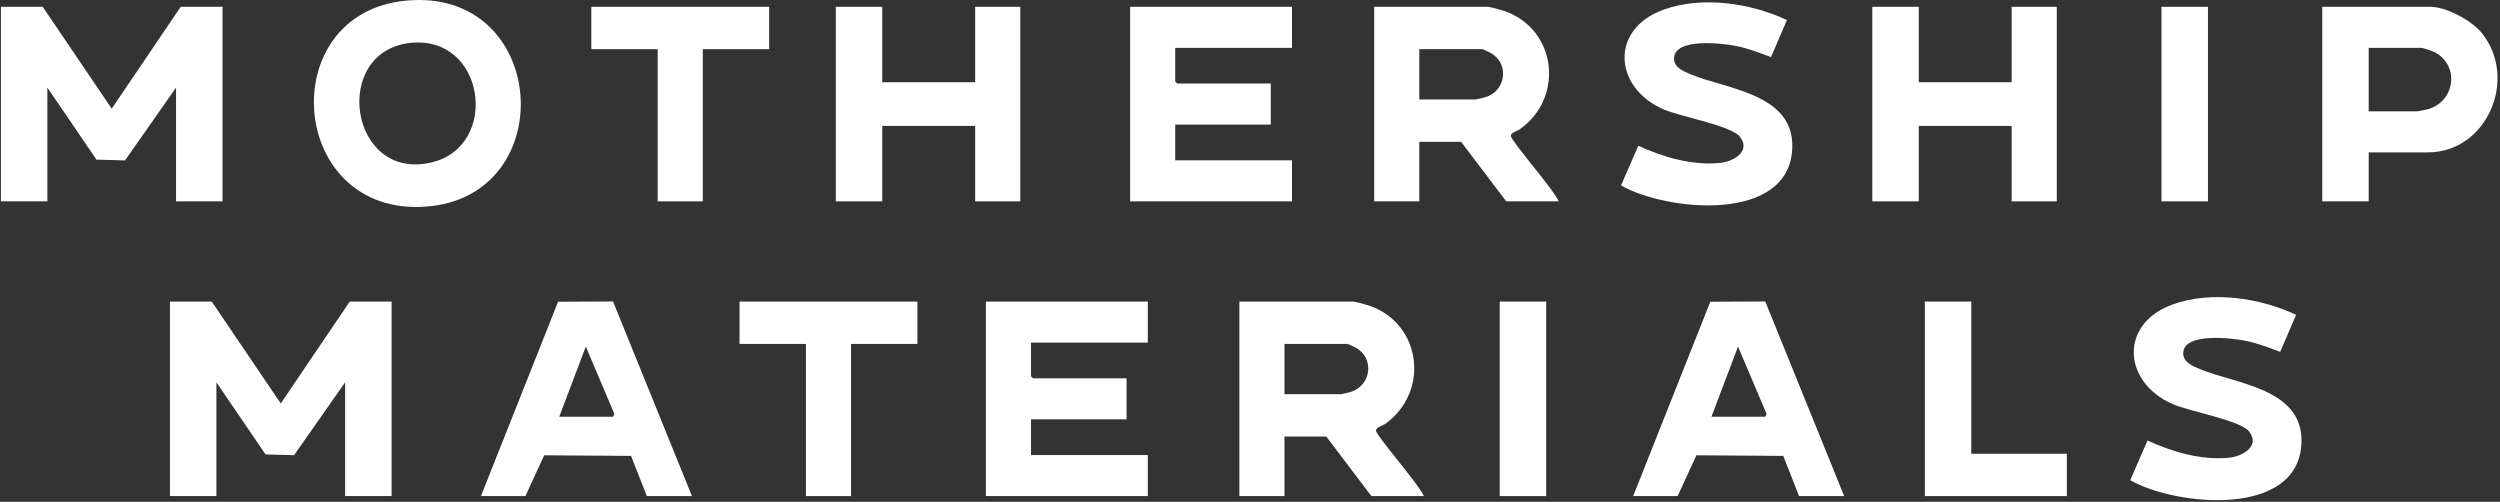 <?xml version="1.0" encoding="UTF-8"?>
<svg xmlns="http://www.w3.org/2000/svg" xmlns:xlink="http://www.w3.org/1999/xlink" width="279px" height="56px" viewBox="0 0 279 56" version="1.1">
  <rect x="0" y="0" width="279" height="56" fill="#333333" stroke="none"/>
  <title>Group 37</title>
  <g id="Events-Page" stroke="none" stroke-width="1" fill="none" fill-rule="evenodd">
    <g id="Group-37" transform="translate(0.101, 0)" fill="#FFFFFF">
      <path d="M158.292,11.098 L164.586,11.098 C164.658,11.098 165.521,10.896 165.67,10.85 C167.982,10.143 168.382,7.078 166.242,5.902 C166.101,5.825 165.391,5.486 165.327,5.486 L158.292,5.486 L158.292,11.098 Z M173.843,22.469 L167.993,22.469 L162.957,15.824 L158.292,15.824 L158.292,22.469 L153.257,22.469 L153.257,0.761 L165.919,0.761 C166.223,0.761 167.447,1.11 167.811,1.237 C173.626,3.269 174.501,10.871 169.535,14.408 C169.234,14.622 168.499,14.788 168.502,15.157 C168.507,15.713 173.442,21.328 173.843,22.469 L173.843,22.469 Z" id="Fill-3"></path>
      <path d="M143.246,43.993 L149.54,43.993 C149.612,43.993 150.475,43.791 150.624,43.745 C152.936,43.038 153.336,39.973 151.196,38.797 C151.055,38.72 150.345,38.381 150.281,38.381 L143.246,38.381 L143.246,43.993 Z M158.797,55.364 L152.947,55.364 L147.911,48.719 L143.246,48.719 L143.246,55.364 L138.211,55.364 L138.211,33.656 L150.873,33.656 C151.177,33.656 152.401,34.005 152.765,34.132 C158.58,36.164 159.455,43.766 154.489,47.303 C154.188,47.517 153.453,47.683 153.456,48.052 C153.461,48.608 158.396,54.223 158.797,55.364 L158.797,55.364 Z" id="Fill-5"></path>
      <path d="M45.683,4.789 C36.79,5.766 38.899,20.341 48.09,18.118 C55.738,16.268 54.05,3.87 45.683,4.789 M45.242,0.067 C61.104,-1.406 62.616,21.963 47.417,23.058 C32.028,24.167 30.353,1.449 45.242,0.067" id="Fill-7"></path>
      <polygon id="Fill-9" points="144.086 0.761 144.086 5.339 131.053 5.339 131.053 9.105 131.275 9.326 141.716 9.326 141.716 13.904 131.053 13.904 131.053 17.891 144.086 17.891 144.086 22.469 126.018 22.469 126.018 0.761"></polygon>
      <polygon id="Fill-11" points="127.994 33.656 127.994 38.234 114.961 38.234 114.961 42 115.183 42.221 125.624 42.221 125.624 46.799 114.961 46.799 114.961 50.786 127.994 50.786 127.994 55.364 109.926 55.364 109.926 33.656"></polygon>
      <polygon id="Fill-13" points="98.359 0.761 98.359 9.178 108.727 9.178 108.727 0.761 113.761 0.761 113.761 22.469 108.727 22.469 108.727 14.052 98.359 14.052 98.359 22.469 93.175 22.469 93.175 0.761"></polygon>
      <polygon id="Fill-15" points="214.033 0.761 214.033 9.178 224.4 9.178 224.4 0.761 229.435 0.761 229.435 22.469 224.4 22.469 224.4 14.052 214.033 14.052 214.033 22.469 208.849 22.469 208.849 0.761"></polygon>
      <path d="M264.247,12.427 L269.653,12.427 C269.767,12.427 270.703,12.232 270.885,12.179 C273.816,11.343 274.423,7.463 271.757,5.899 C271.481,5.737 270.354,5.339 270.097,5.339 L264.247,5.339 L264.247,12.427 Z M264.247,17.005 L264.247,22.469 L259.063,22.469 L259.063,0.761 L271.134,0.761 C272.909,0.761 275.709,2.275 276.832,3.644 C280.977,8.694 277.501,17.005 270.837,17.005 L264.247,17.005 Z" id="Fill-17"></path>
      <path d="M199.32,2.24 L197.54,6.372 C196.236,5.881 194.928,5.374 193.548,5.112 C192.066,4.83 186.877,4.206 186.722,6.448 C186.65,7.498 187.75,7.953 188.578,8.296 C192.618,9.967 200.115,10.452 199.919,16.492 C199.645,24.946 185.887,23.599 180.807,20.695 L182.734,16.266 C185.516,17.542 188.736,18.49 191.839,18.185 C193.348,18.037 195.371,16.885 194.055,15.239 C193.08,14.019 187.405,13.015 185.548,12.203 C179.974,9.768 179.546,3.269 185.509,1.094 C189.803,-0.473 195.259,0.327 199.32,2.24" id="Fill-20"></path>
      <path d="M256.146,35.135 L254.366,39.267 C253.062,38.776 251.754,38.269 250.374,38.007 C248.892,37.725 243.703,37.101 243.548,39.343 C243.476,40.393 244.576,40.848 245.404,41.191 C249.444,42.862 256.941,43.347 256.745,49.387 C256.471,57.841 242.713,56.494 237.633,53.59 L239.56,49.161 C242.342,50.437 245.562,51.385 248.665,51.08 C250.174,50.932 252.197,49.78 250.881,48.134 C249.906,46.914 244.231,45.91 242.374,45.098 C236.8,42.663 236.372,36.164 242.335,33.989 C246.629,32.422 252.085,33.222 256.146,35.135" id="Fill-22"></path>
      <path d="M62.311,46.504 L68.309,46.504 L68.467,46.204 L65.275,38.678 L62.311,46.504 Z M53.573,55.364 L62.18,33.674 L68.315,33.645 L77.121,55.364 L72.086,55.364 L70.324,50.878 L60.632,50.81 L58.534,55.364 L53.573,55.364 Z" id="Fill-24"></path>
      <path d="M190.899,46.504 L196.897,46.504 L197.055,46.204 L193.863,38.678 L190.899,46.504 Z M182.161,55.364 L190.768,33.674 L196.903,33.645 L205.709,55.364 L200.674,55.364 L198.912,50.878 L189.22,50.81 L187.122,55.364 L182.161,55.364 Z" id="Fill-26"></path>
      <polygon id="Fill-28" points="85.736 0.761 85.736 5.487 78.331 5.487 78.331 22.469 73.296 22.469 73.296 5.487 65.89 5.487 65.89 0.761"></polygon>
      <polygon id="Fill-30" points="102.28 33.656 102.28 38.382 94.875 38.382 94.875 55.364 89.84 55.364 89.84 38.382 82.434 38.382 82.434 33.656"></polygon>
      <polygon id="Fill-32" points="219.894 33.656 219.894 50.639 230.557 50.639 230.557 55.364 214.71 55.364 214.71 33.656"></polygon>
      <polygon id="Fill-34" points="241.121 22.469 246.305 22.469 246.305 0.761 241.121 0.761"></polygon>
      <polygon id="Fill-36" points="167.268 55.365 172.452 55.365 172.452 33.657 167.268 33.657"></polygon>
      <polygon id="Fill-1" points="20.067 0.761 12.366 12.129 4.665 0.761 0 0.761 0 22.469 5.183 22.469 5.183 9.769 10.664 17.816 13.852 17.902 19.549 9.769 19.549 22.469 24.733 22.469 24.733 0.761"></polygon>
      <polygon id="Fill-2" points="38.933 33.656 31.232 45.024 23.53 33.656 18.866 33.656 18.866 55.364 24.049 55.364 24.049 42.664 29.53 50.712 32.718 50.797 38.415 42.664 38.415 55.364 43.599 55.364 43.599 33.656"></polygon>
    </g>
  </g>
</svg>
